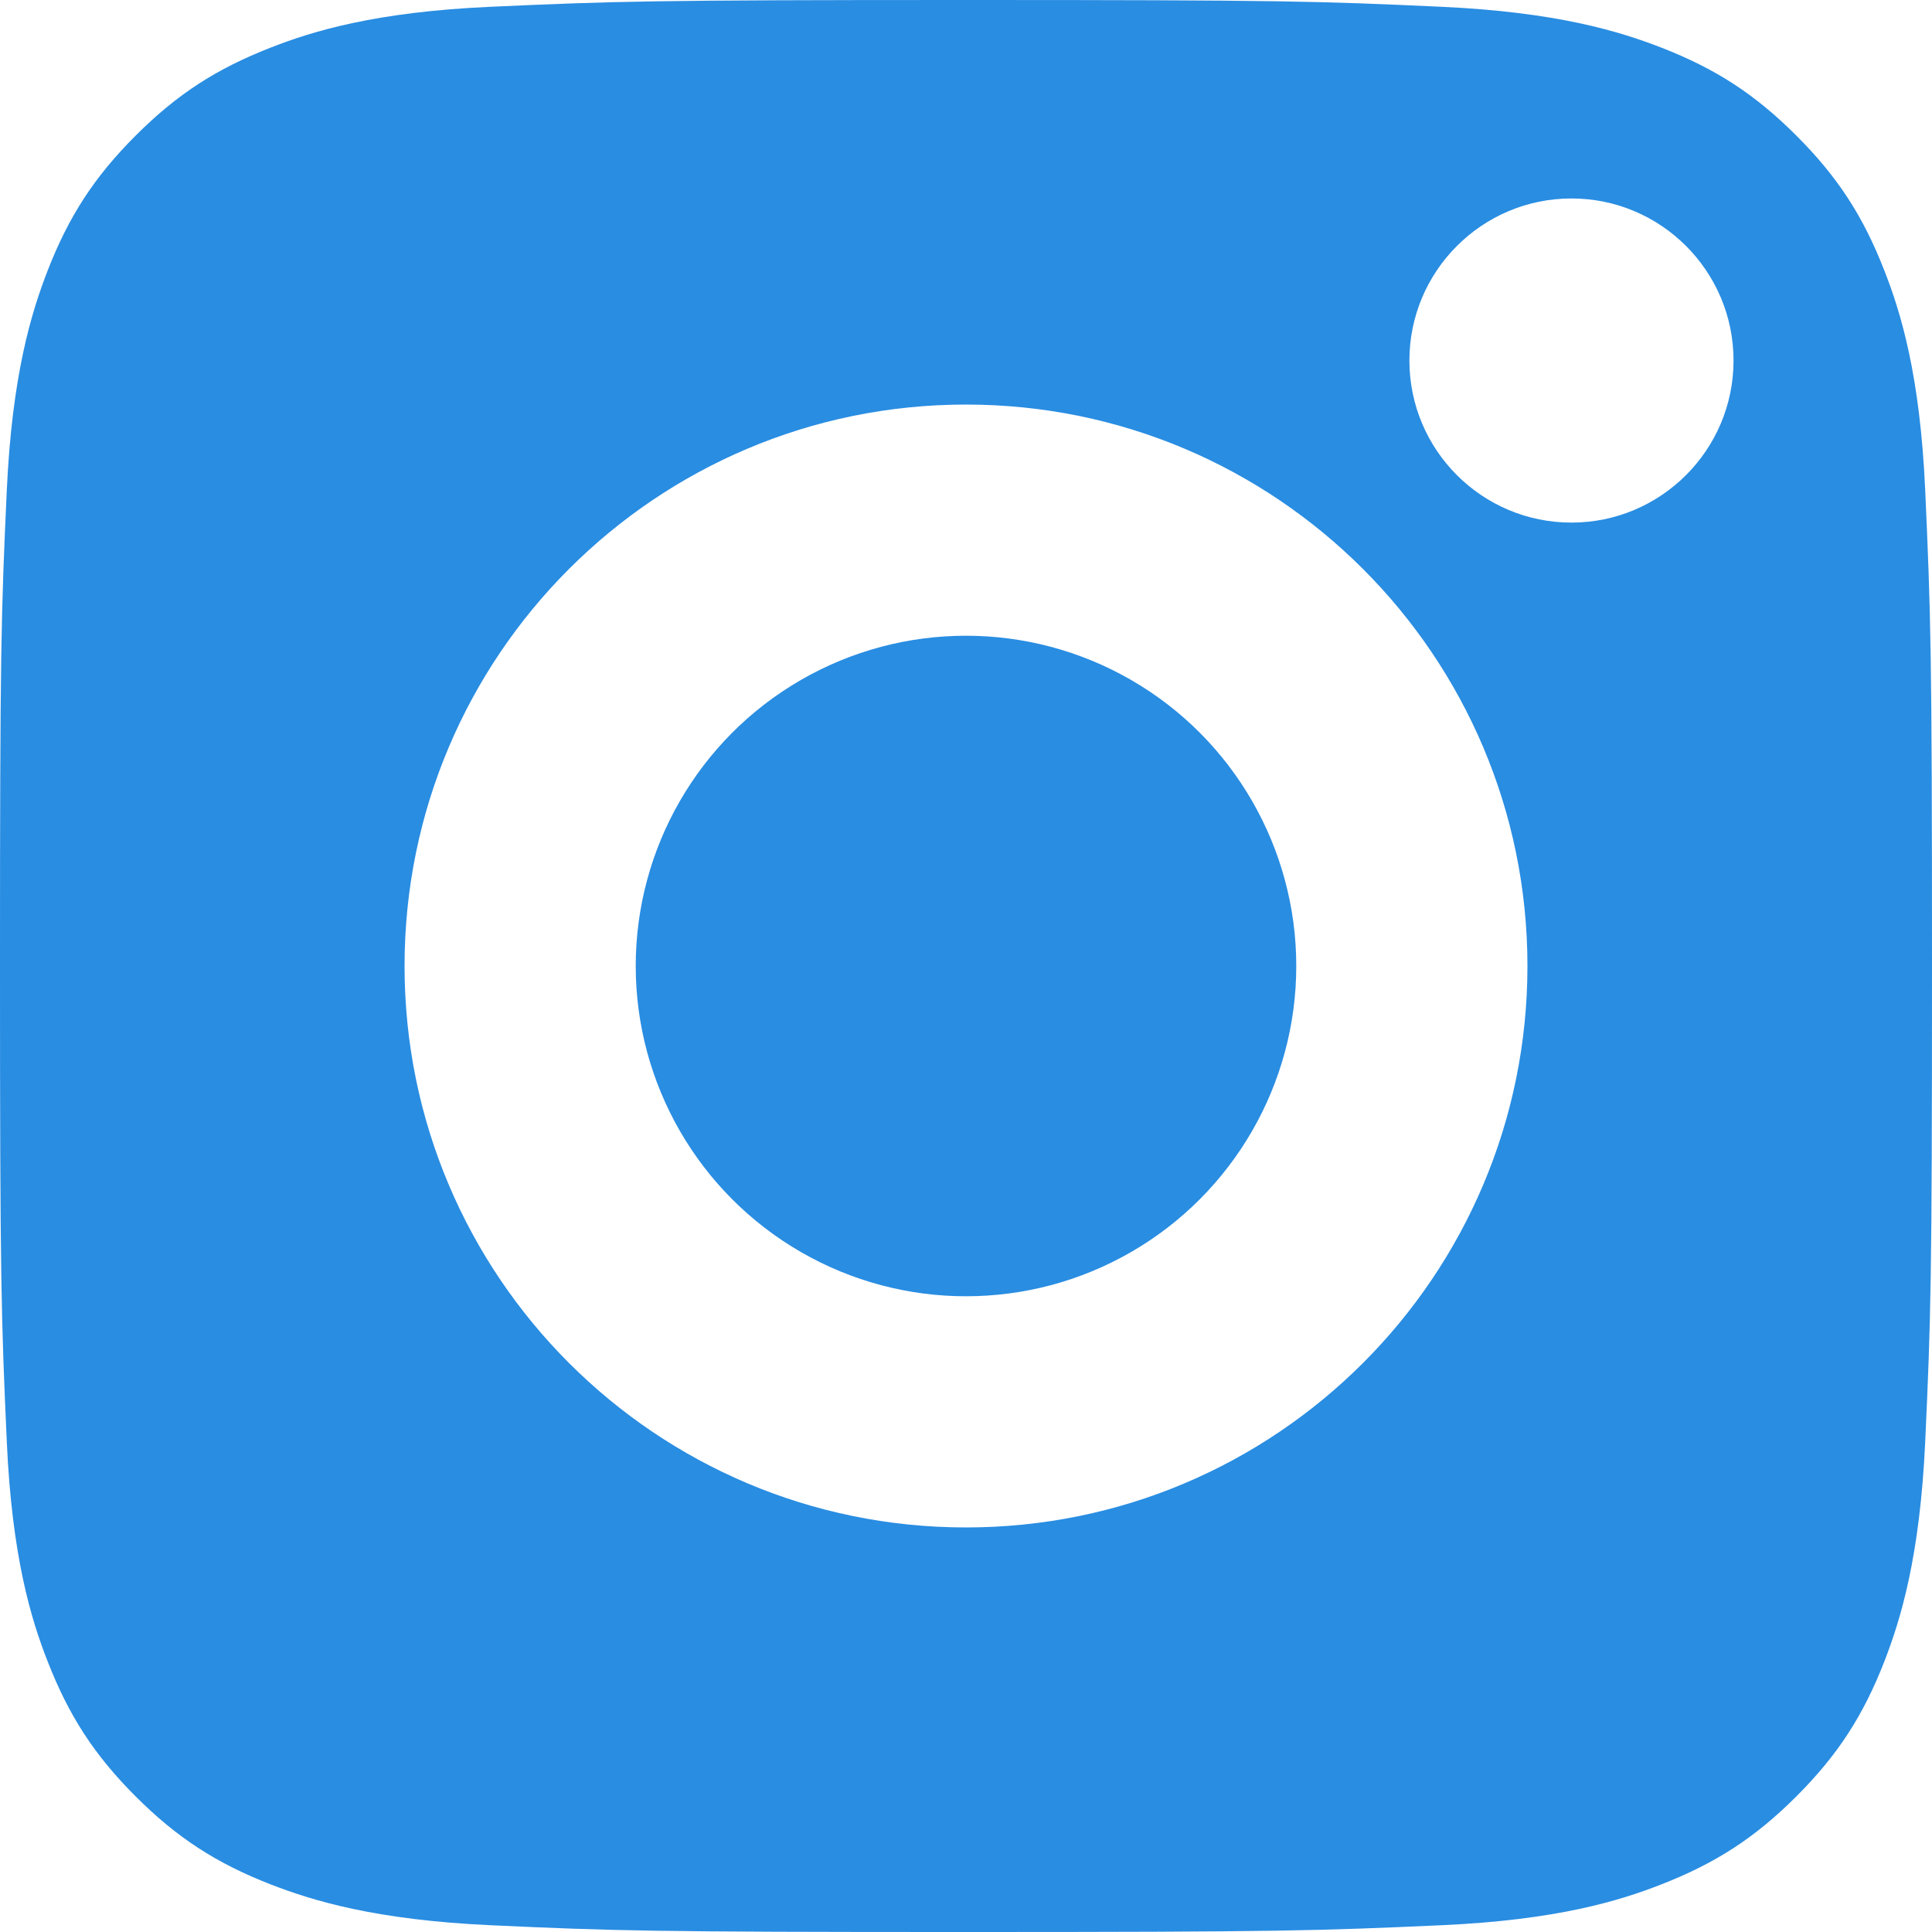 <?xml version="1.0" encoding="UTF-8"?><svg xmlns="http://www.w3.org/2000/svg" viewBox="0 0 141.74 141.74"><defs><style>.d{fill:#298de2;}</style></defs><g id="a"/><g id="b"><g id="c"><g><circle class="d" cx="70.87" cy="70.87" r="24.23"/><path class="d" d="M138.26,19.89c-1.57-4.04-3.44-6.91-6.47-9.94-3.02-3.02-5.9-4.9-9.94-6.47-3.05-1.18-7.62-2.59-16.05-2.98-9.12-.42-11.85-.5-34.93-.5s-25.82,.09-34.93,.5c-8.43,.38-13.01,1.79-16.05,2.98-4.03,1.57-6.91,3.44-9.94,6.47-3.02,3.02-4.9,5.9-6.47,9.94-1.18,3.05-2.59,7.62-2.98,16.05-.42,9.12-.5,11.85-.5,34.93s.09,25.82,.5,34.93c.38,8.43,1.79,13.01,2.98,16.05,1.57,4.03,3.44,6.91,6.47,9.94,3.02,3.02,5.9,4.9,9.94,6.47,3.05,1.18,7.62,2.59,16.05,2.98,9.11,.42,11.85,.5,34.93,.5s25.82-.09,34.93-.5c8.43-.38,13.01-1.79,16.05-2.98,4.03-1.57,6.91-3.44,9.94-6.47,3.02-3.02,4.9-5.9,6.47-9.94,1.18-3.05,2.59-7.62,2.98-16.05,.42-9.12,.5-11.85,.5-34.93s-.09-25.82-.5-34.93c-.38-8.43-1.79-13.01-2.98-16.05ZM70.87,112.06c-22.75,0-41.19-18.44-41.19-41.19S48.12,29.68,70.87,29.68s41.19,18.44,41.19,41.19-18.44,41.19-41.19,41.19ZM115.29,38.34c-6.57,0-11.89-5.33-11.89-11.89s5.33-11.89,11.89-11.89,11.89,5.33,11.89,11.89-5.33,11.89-11.89,11.89Z"/></g></g></g></svg>